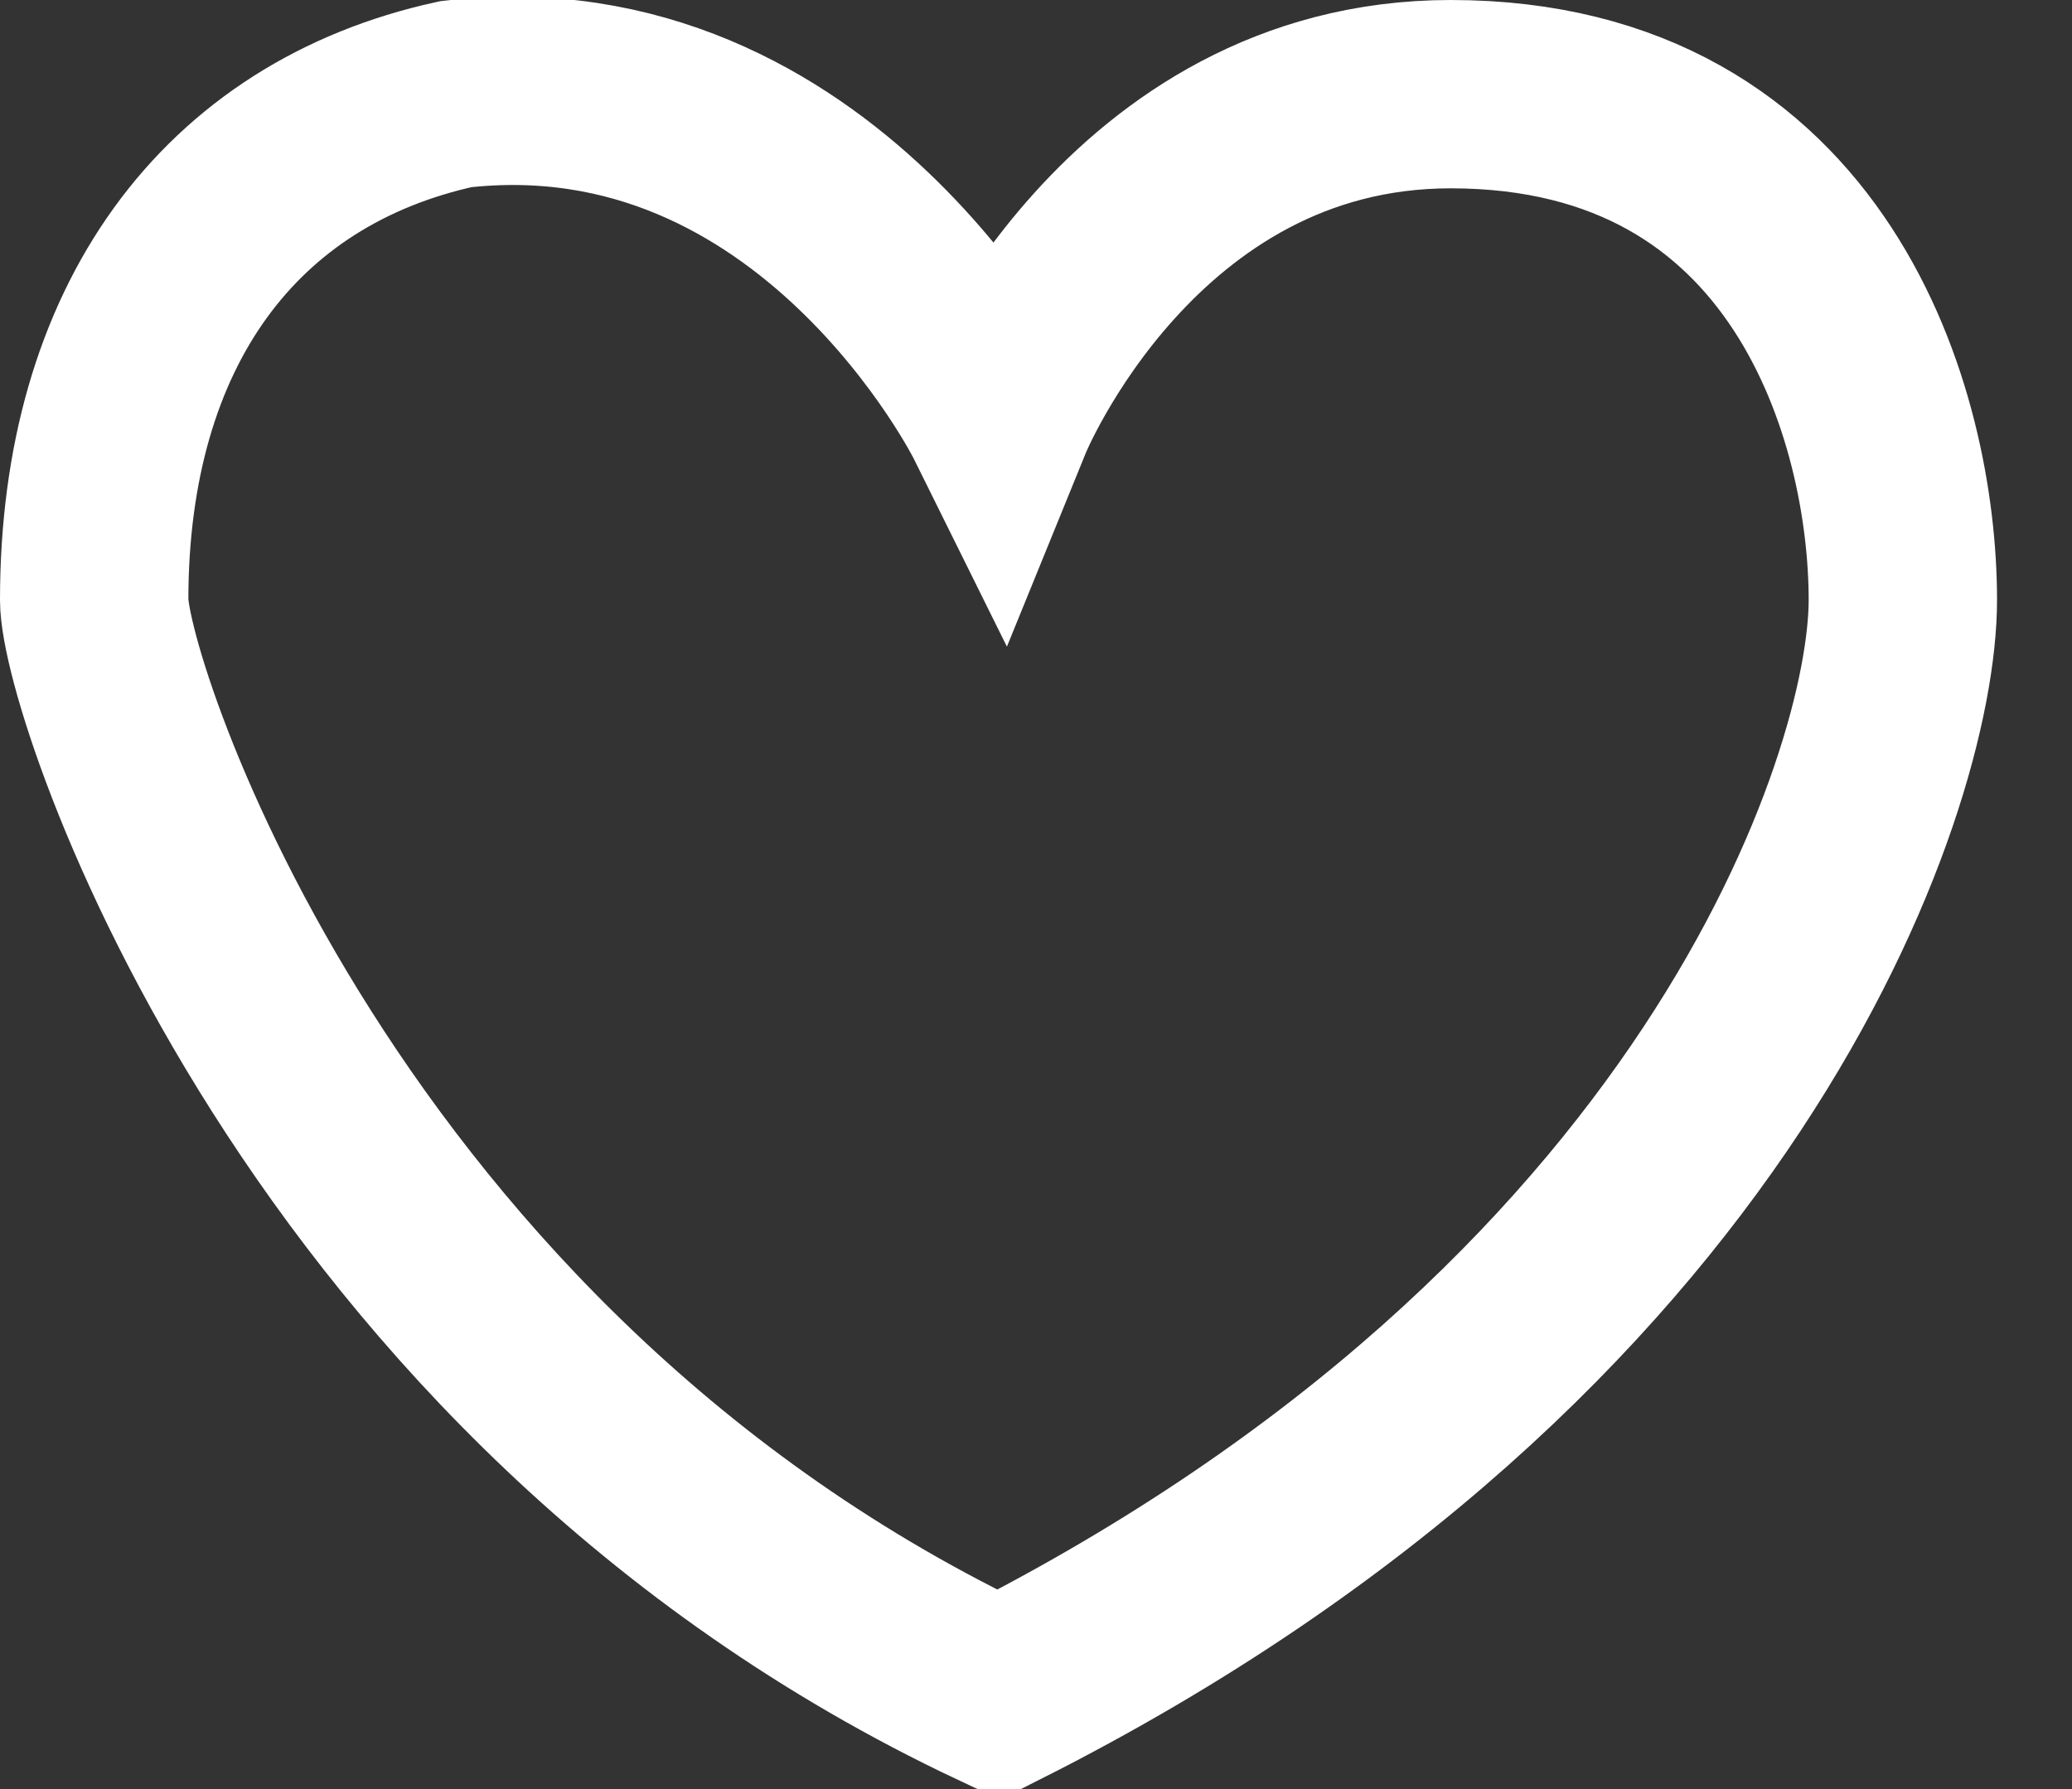 <svg xmlns="http://www.w3.org/2000/svg" width="22" height="19" viewBox="0 0 22 19"><rect x="0" y="0" width="22" height="19" fill="#333333" stroke="none"/><g><g><path fill="none" stroke="#fff" stroke-miterlimit="20" stroke-width="2" d="M10.602 18c7.681-3.876 9.602-9.69 9.602-11.628 0-1.938-.96-5.372-4.801-5.372C12 1 10.602 4.434 10.602 4.434v0S8.682.557 4.84 1C2.44 1.526 1 3.465 1 6.372 1 7.34 3.4 14.608 10.602 18z"/></g></g></svg>